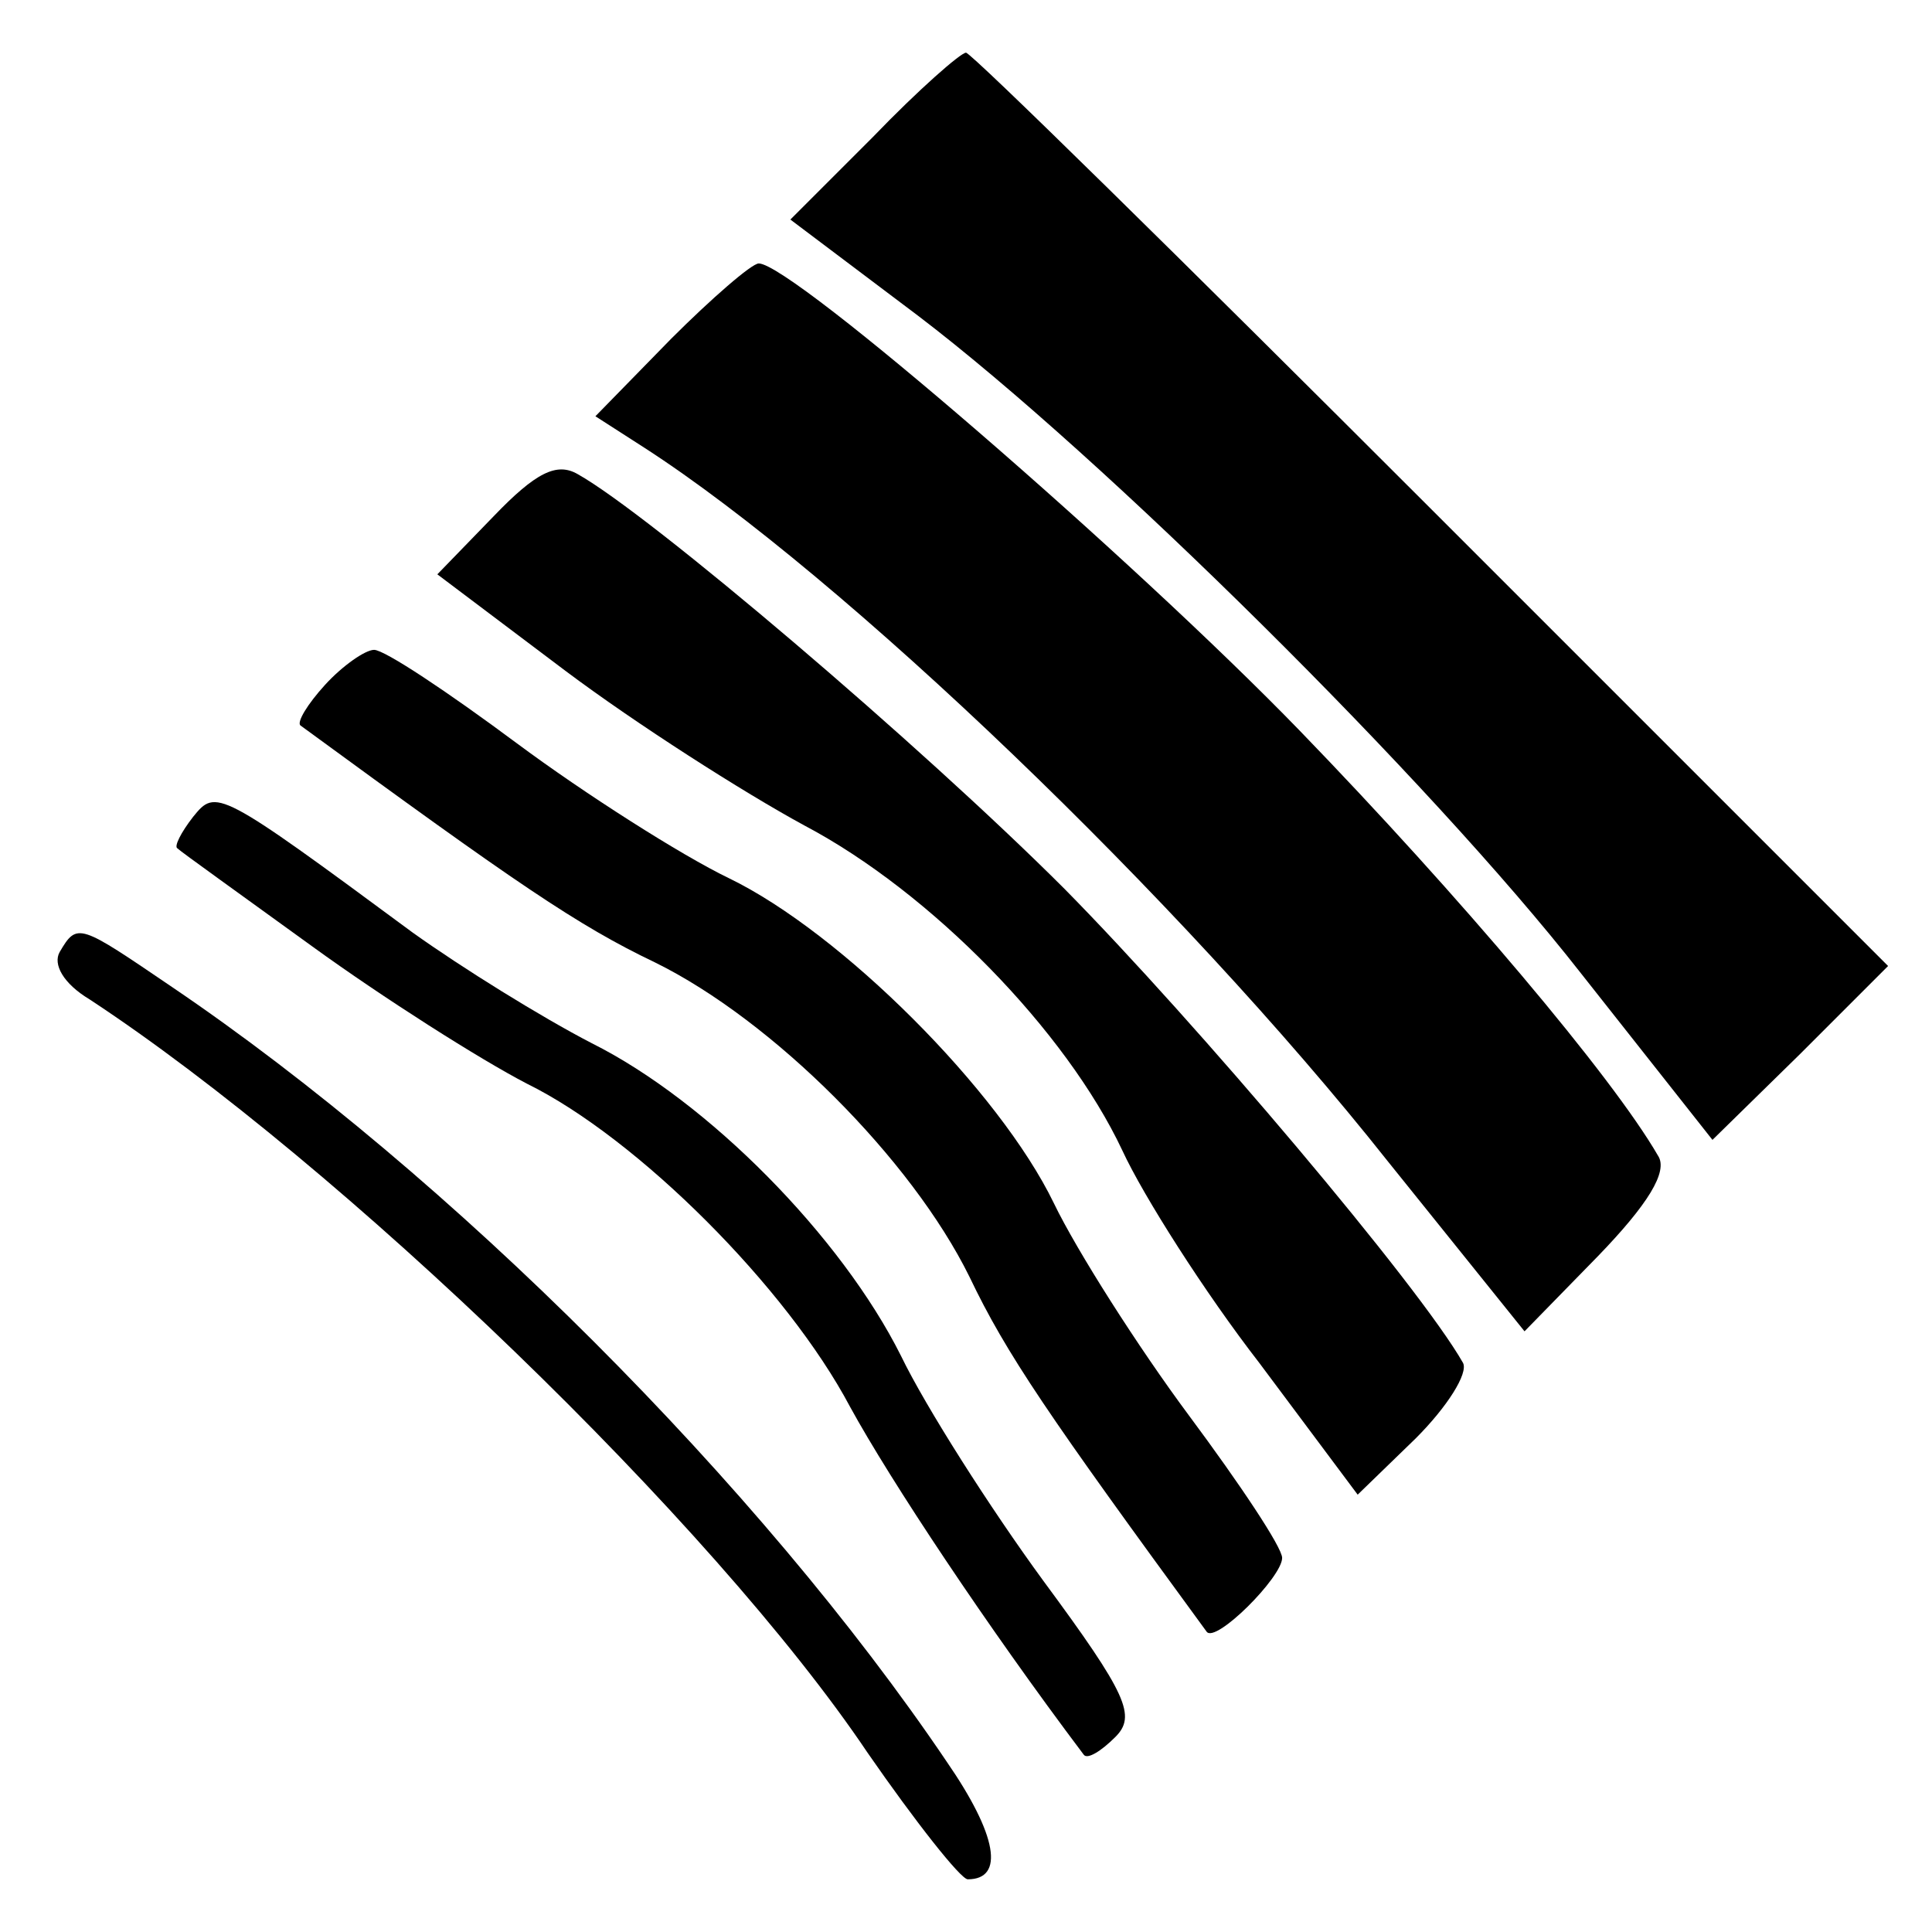 <?xml version="1.0" standalone="no"?>
<!DOCTYPE svg PUBLIC "-//W3C//DTD SVG 20010904//EN"
        "http://www.w3.org/TR/2001/REC-SVG-20010904/DTD/svg10.dtd">
<svg version="1.0" xmlns="http://www.w3.org/2000/svg"
     width="110pt" height="110pt" viewBox="0 0 110 110"
     preserveAspectRatio="xMidYMid meet">
    <g transform="translate(0,110) scale(0.1,-0.1)"
       fill="#000000" stroke="none">
        <path d="M497 1022 l-47 -47 73 -55 c105 -80 291 -264 377 -374 l75 -95 50 49
50 50 -260 260 c-143 143 -262 260 -265 260 -3 0 -27 -21 -53 -48z"/>
        <path d="M382 907 l-43 -44 28 -18 c113 -73 305 -257 423 -406 l78 -97 42 43
c28 29 40 48 34 57 -26 45 -113 148 -204 242 -95 98 -289 266 -308 266 -4 0
-27 -20 -50 -43z"/>
        <path d="M281 806 l-32 -33 73 -55 c40 -30 101 -69 136 -88 72 -38 149 -117
181 -185 12 -26 47 -81 78 -121 l56 -75 33 32 c18 18 30 37 27 43 -25 44 -152
194 -227 270 -82 82 -236 213 -277 236 -12 7 -24 1 -48 -24z"/>
        <path d="M185 710 c-10 -11 -16 -21 -14 -23 123 -90 158 -114 202 -135 67 -33
146 -112 179 -179 21 -44 45 -79 135 -202 5 -7 43 31 43 42 0 6 -24 42 -53 81
-29 39 -64 94 -77 121 -31 64 -121 154 -185 185 -27 13 -82 48 -121 77 -39 29
-75 53 -81 53 -5 0 -18 -9 -28 -20z"/>
        <path d="M110 635 c-7 -9 -11 -17 -9 -18 2 -2 37 -27 77 -56 40 -29 95 -64
122 -78 63 -31 148 -116 184 -184 23 -42 78 -125 133 -198 2 -3 10 2 18 10 12
12 7 24 -41 89 -30 41 -67 99 -81 128 -34 68 -110 145 -176 178 -29 15 -74 43
-102 63 -111 82 -112 82 -125 66z"/>
        <path d="M34 558 c-4 -7 2 -18 17 -27 143 -94 355 -298 443 -429 27 -39 53
-72 57 -72 21 0 17 25 -12 67 -106 157 -283 334 -441 441 -53 36 -54 37 -64
20z"/>
    </g>
</svg>
